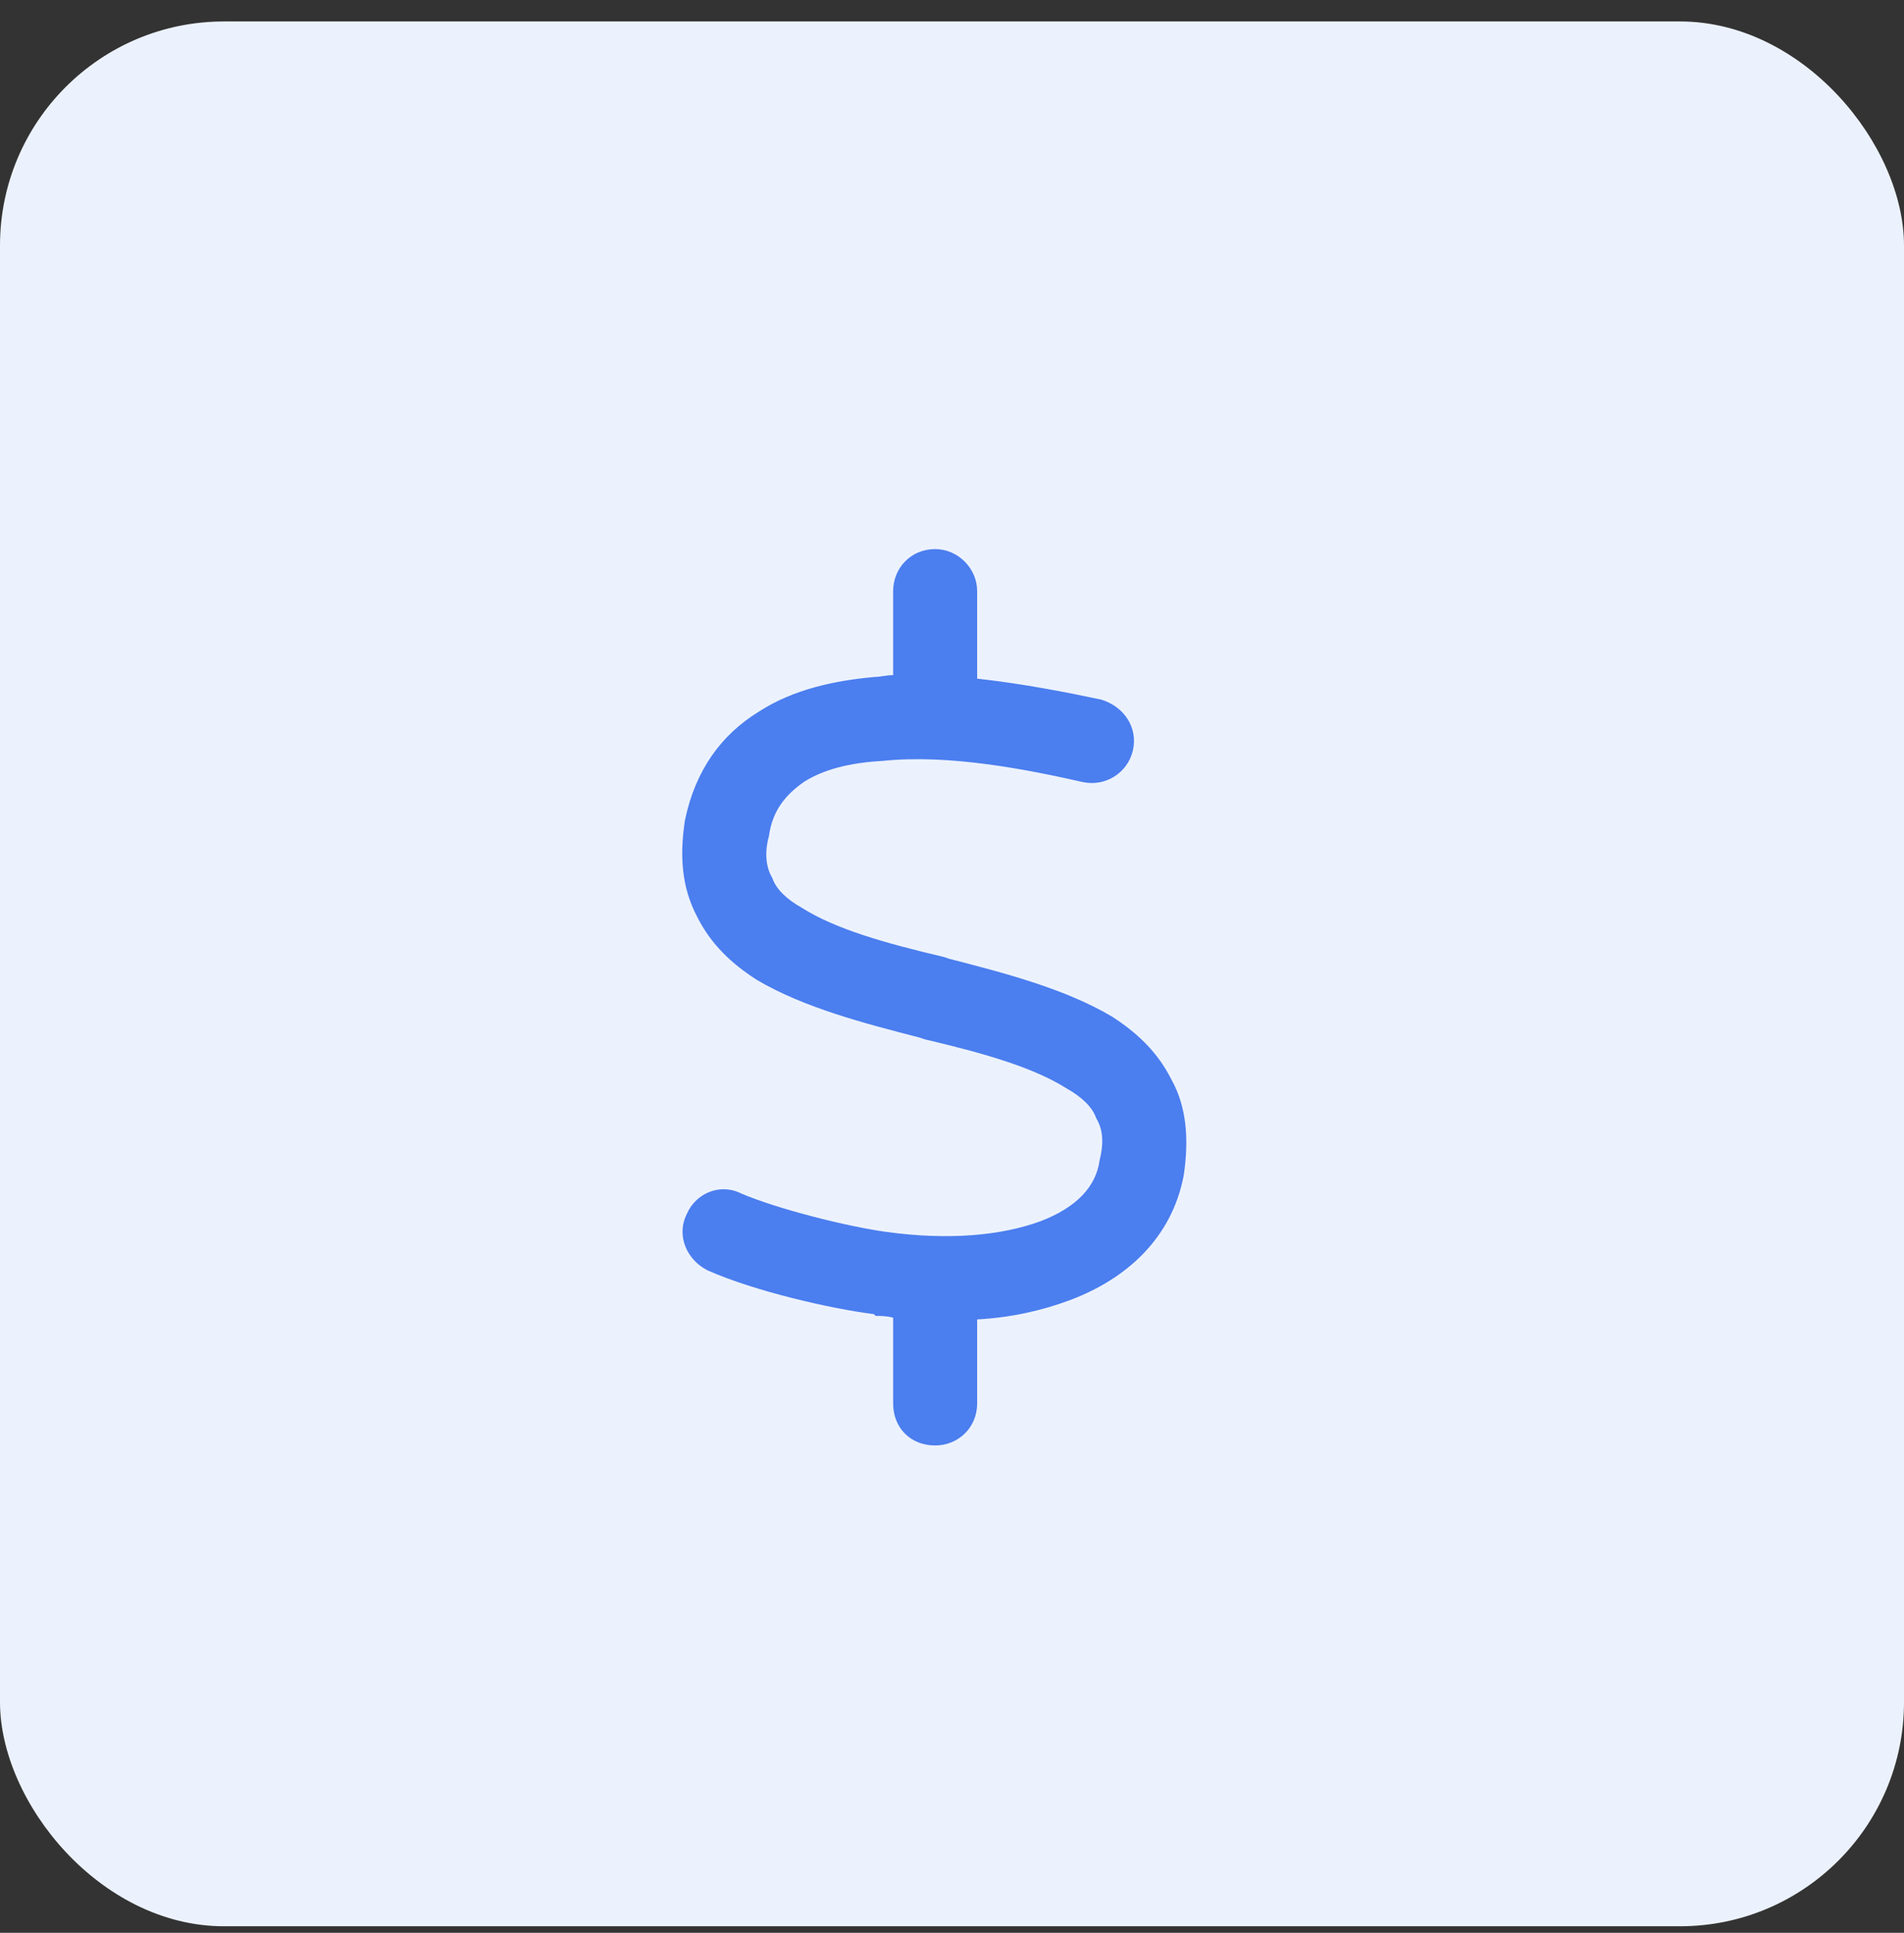 <svg xmlns="http://www.w3.org/2000/svg" width="68" height="69" viewBox="0 0 68 69" fill="none"><rect x="0" y="0" width="68" height="69" fill="#333333" stroke="none"/><rect y="0.766" width="68" height="68" rx="8" fill="#ECF2FD"></rect><path d="M34.898 24.227C36.586 24.414 38.148 24.727 39.336 24.977C40.148 25.227 40.648 25.977 40.461 26.789C40.273 27.602 39.461 28.102 38.648 27.914C36.711 27.477 33.898 26.914 31.523 27.164C30.336 27.227 29.398 27.477 28.711 27.914C28.086 28.352 27.586 28.914 27.461 29.852C27.273 30.539 27.398 31.039 27.586 31.352C27.711 31.727 28.086 32.102 28.648 32.414C29.836 33.164 31.586 33.664 33.711 34.164L33.898 34.227C35.836 34.727 38.023 35.289 39.711 36.289C40.586 36.852 41.336 37.539 41.836 38.539C42.398 39.539 42.461 40.727 42.273 41.977C41.836 44.227 40.211 45.664 38.211 46.414C37.211 46.789 36.086 47.039 34.898 47.102V50.102C34.898 50.977 34.211 51.602 33.398 51.602C32.523 51.602 31.898 50.977 31.898 50.102V47.039C31.648 46.977 31.461 46.977 31.273 46.977L31.211 46.914C29.711 46.727 26.961 46.102 25.273 45.352C24.523 44.977 24.148 44.102 24.523 43.352C24.836 42.602 25.711 42.227 26.461 42.602C27.773 43.164 30.273 43.789 31.648 43.977C33.898 44.289 35.773 44.102 37.148 43.602C38.461 43.102 39.148 42.352 39.273 41.414C39.461 40.664 39.336 40.227 39.148 39.914C39.023 39.539 38.648 39.164 38.086 38.852C36.898 38.102 35.148 37.602 33.023 37.102L32.836 37.039C30.898 36.539 28.711 35.977 27.023 34.977C26.148 34.414 25.398 33.727 24.898 32.727C24.336 31.664 24.273 30.539 24.461 29.289C24.836 27.477 25.773 26.227 27.086 25.414C28.336 24.602 29.836 24.289 31.273 24.164C31.461 24.164 31.648 24.102 31.898 24.102V21.102C31.898 20.289 32.523 19.602 33.398 19.602C34.211 19.602 34.898 20.289 34.898 21.102V24.227Z" fill="#4B7EEF"></path></svg>